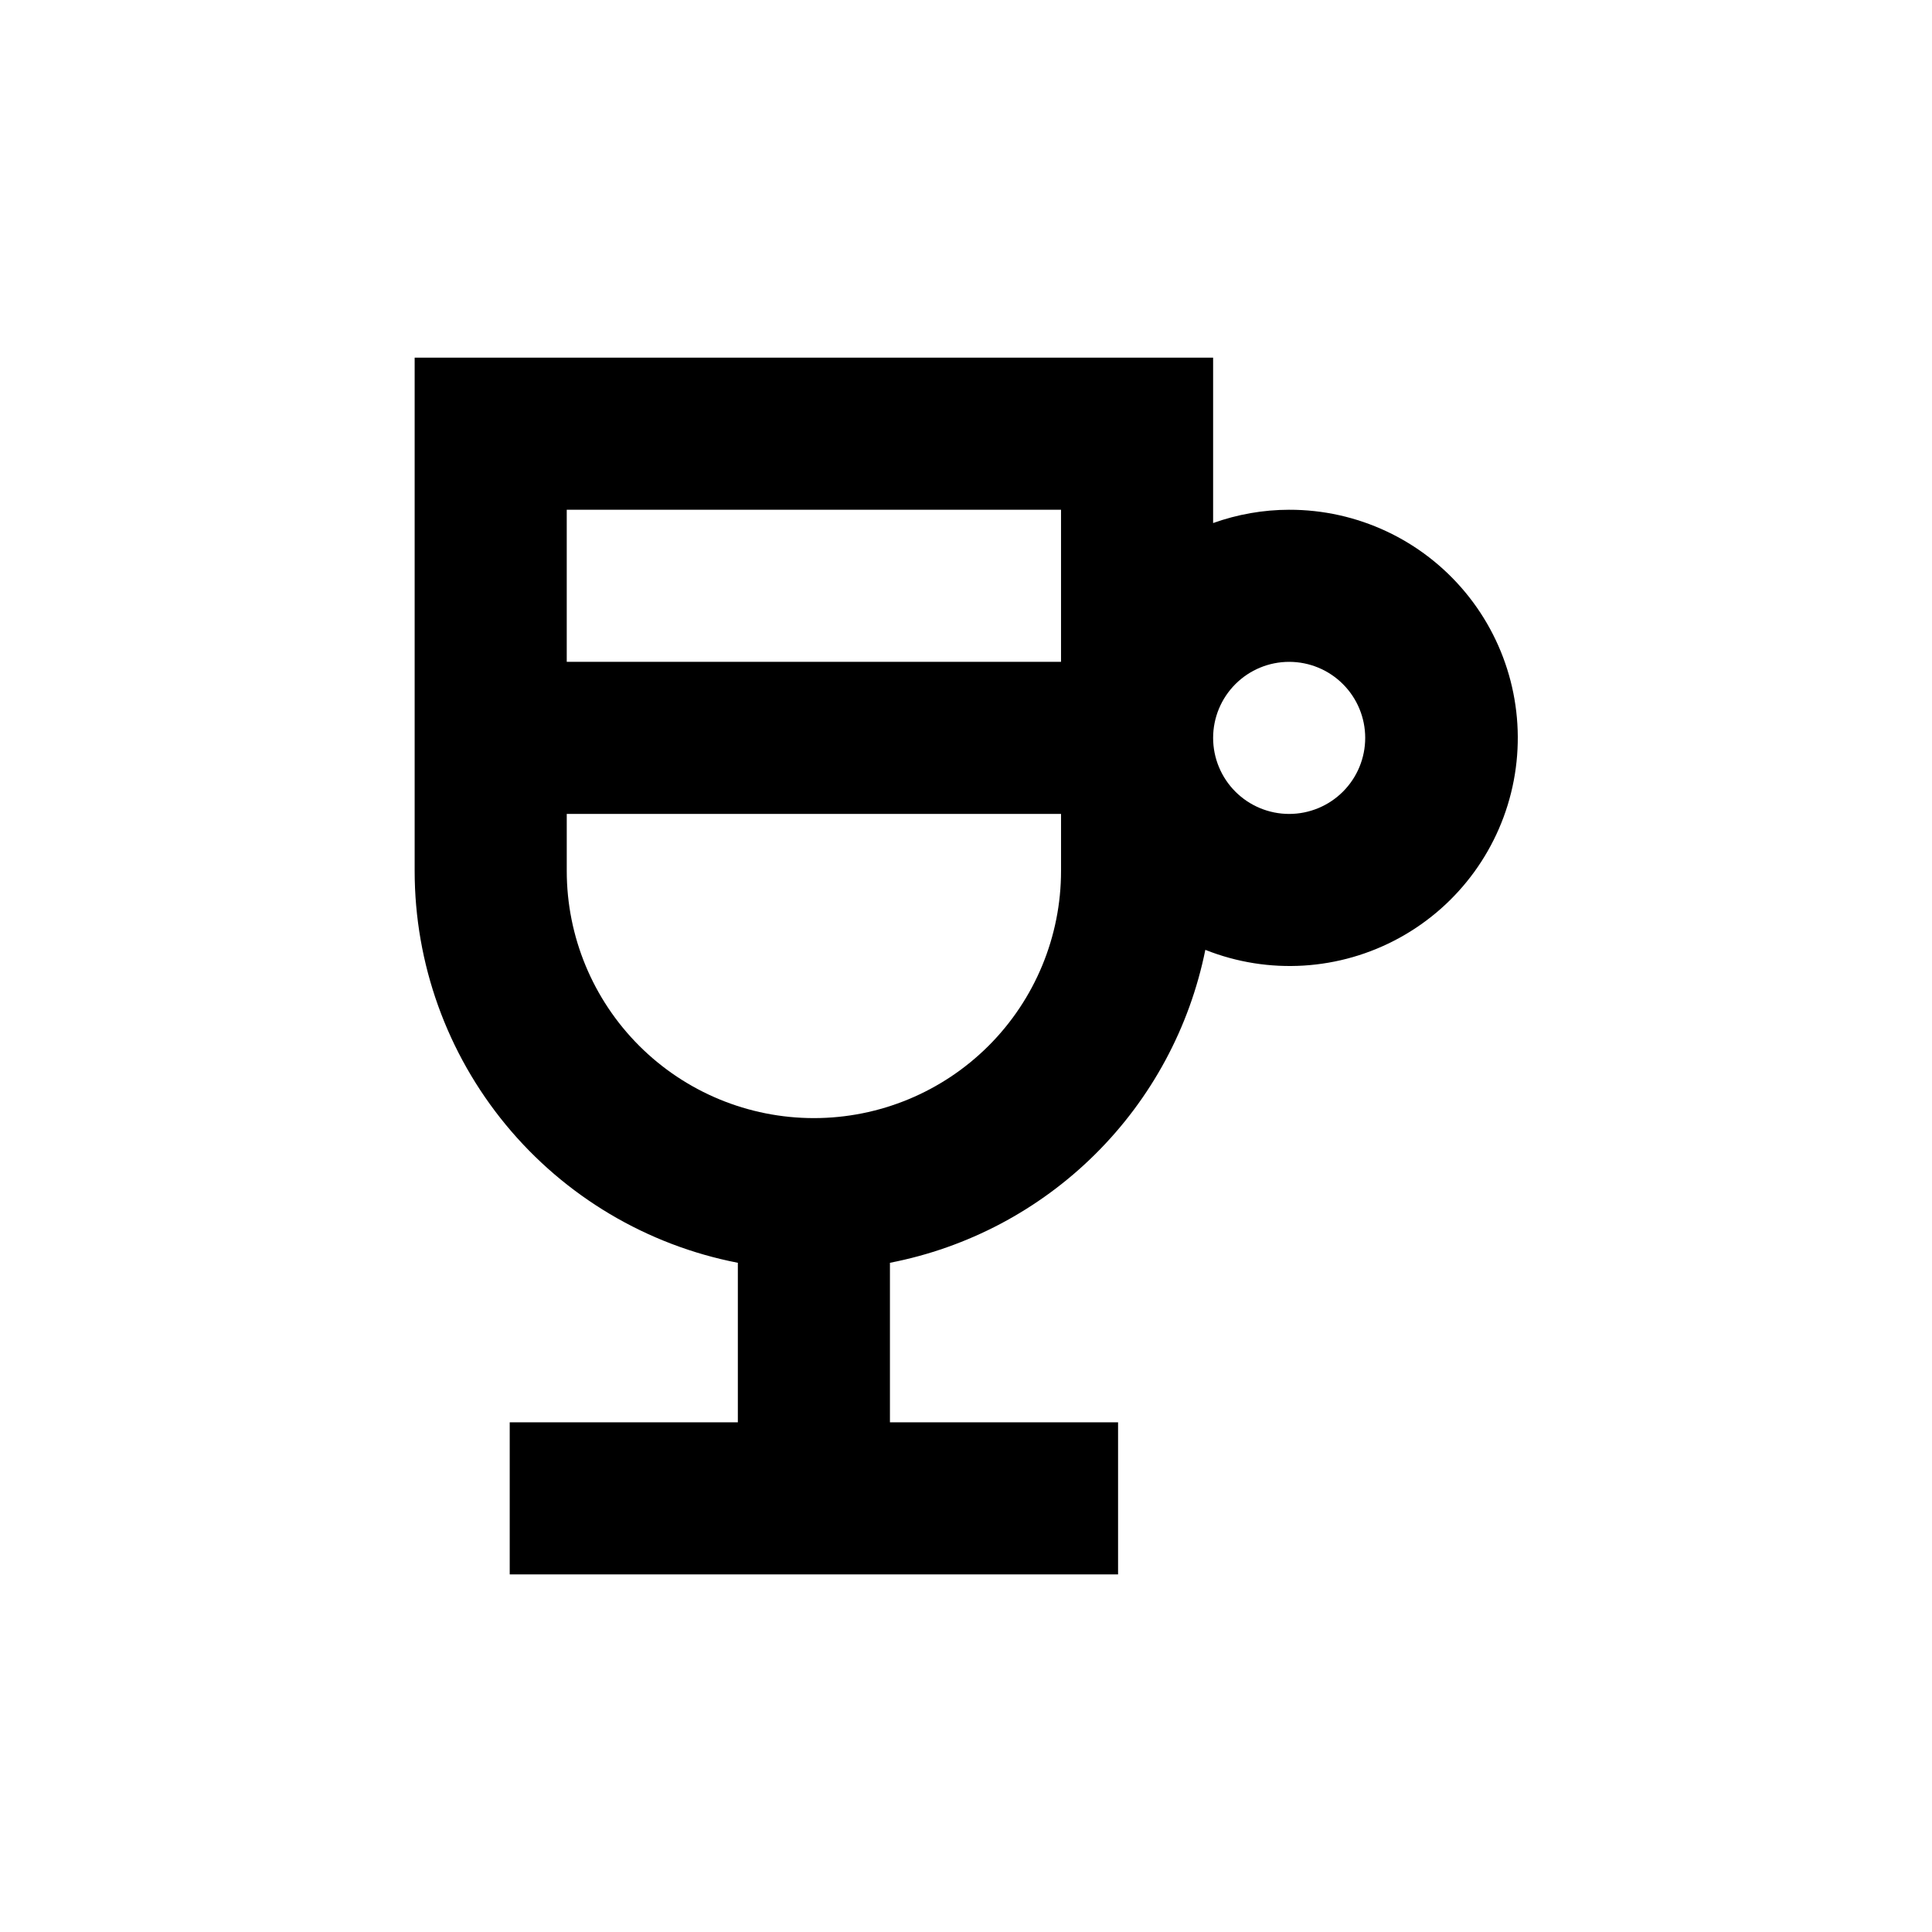 <?xml version="1.0" encoding="UTF-8"?>
<!-- Uploaded to: ICON Repo, www.svgrepo.com, Generator: ICON Repo Mixer Tools -->
<svg fill="#000000" width="800px" height="800px" version="1.1" viewBox="144 144 512 512" xmlns="http://www.w3.org/2000/svg">
 <path d="m485.64 279.09c-6.867 0.012-13.684 1.207-20.152 3.523v-43.828h-211.6v136.03c0.004 24.559 8.555 48.348 24.18 67.293 15.629 18.945 37.359 31.863 61.469 36.543v42.27h-60.457v40.305h161.22v-40.305h-60.457v-42.27c20.578-3.988 39.512-14 54.391-28.766 14.883-14.762 25.039-33.613 29.191-54.164 16.758 6.668 35.621 5.504 51.434-3.176 15.816-8.676 26.926-23.965 30.301-41.684 3.379-17.719-1.336-36.023-12.852-49.906-11.516-13.887-28.629-21.902-46.668-21.863zm-60.457 0v40.305h-130.99v-40.305zm-65.492 161.22c-17.371 0-34.031-6.902-46.312-19.184-12.285-12.285-19.184-28.941-19.184-46.312v-15.113h130.99v15.113c0 17.371-6.898 34.027-19.18 46.312-12.285 12.281-28.945 19.184-46.312 19.184zm125.95-80.609c-5.344 0-10.469-2.125-14.25-5.902-3.777-3.781-5.902-8.906-5.902-14.25 0-5.348 2.125-10.473 5.902-14.25 3.781-3.781 8.906-5.902 14.25-5.902 5.348 0 10.473 2.121 14.25 5.902 3.781 3.777 5.902 8.902 5.902 14.25 0 5.344-2.121 10.469-5.902 14.25-3.777 3.777-8.902 5.902-14.25 5.902z"/>
</svg>